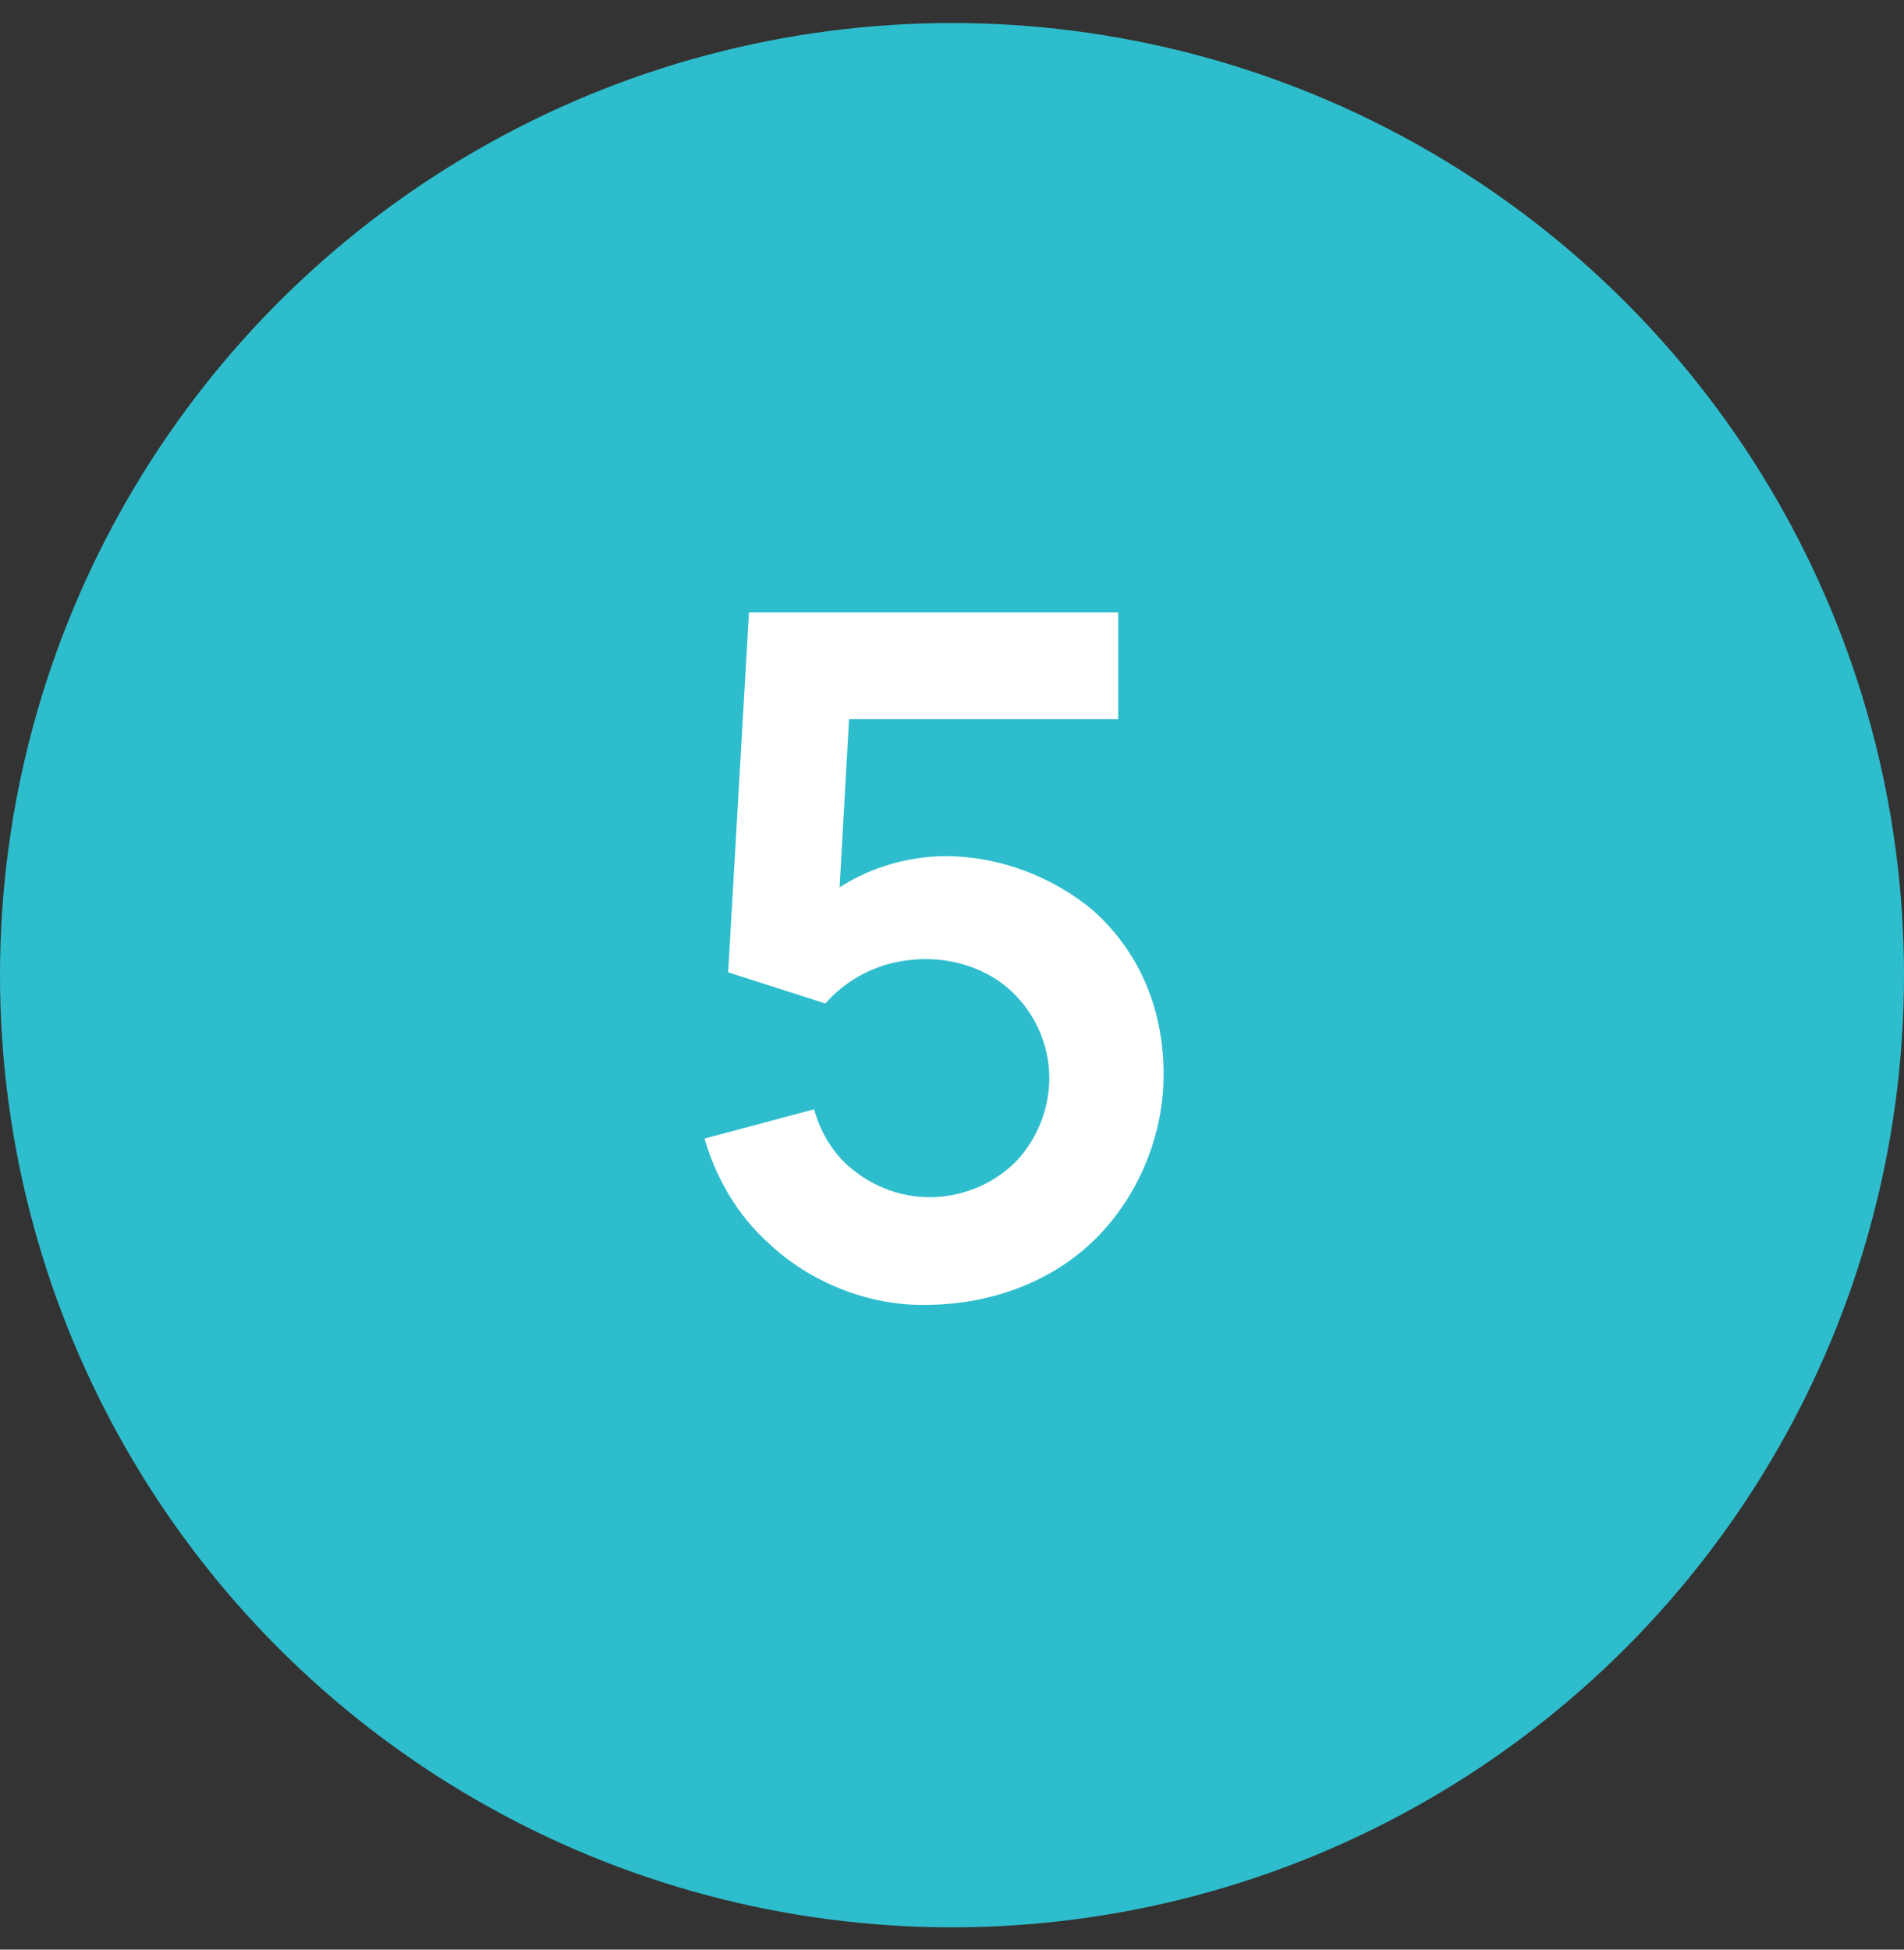 <svg width="42" height="43" viewBox="0 0 42 43" fill="none" xmlns="http://www.w3.org/2000/svg">
<rect x="0" y="0" width="42" height="43" fill="#333333" stroke="none"/>
<circle cx="21" cy="21.508" r="21" fill="#2EBDCC"/>
<path d="M16.521 13.508H24.667V15.862H18.729L18.521 19.57C19.229 19.112 20.083 18.883 20.854 18.883C22.021 18.883 23.208 19.32 24.125 20.091C25.208 21.07 25.688 22.383 25.667 23.779C25.646 25.133 25.062 26.466 24.104 27.383C23.146 28.299 21.833 28.758 20.5 28.779C19.208 28.82 17.875 28.299 16.938 27.404C16.271 26.799 15.792 25.987 15.542 25.112L17.958 24.466C18.083 24.924 18.333 25.362 18.667 25.674C19.167 26.133 19.812 26.404 20.5 26.404C21.208 26.404 21.875 26.133 22.375 25.654C22.854 25.174 23.146 24.487 23.146 23.779C23.146 23.07 22.854 22.383 22.333 21.883C21.854 21.424 21.188 21.174 20.5 21.154C19.354 21.133 18.604 21.674 18.208 22.133L16.062 21.445L16.521 13.508Z" fill="white"/>
</svg>
